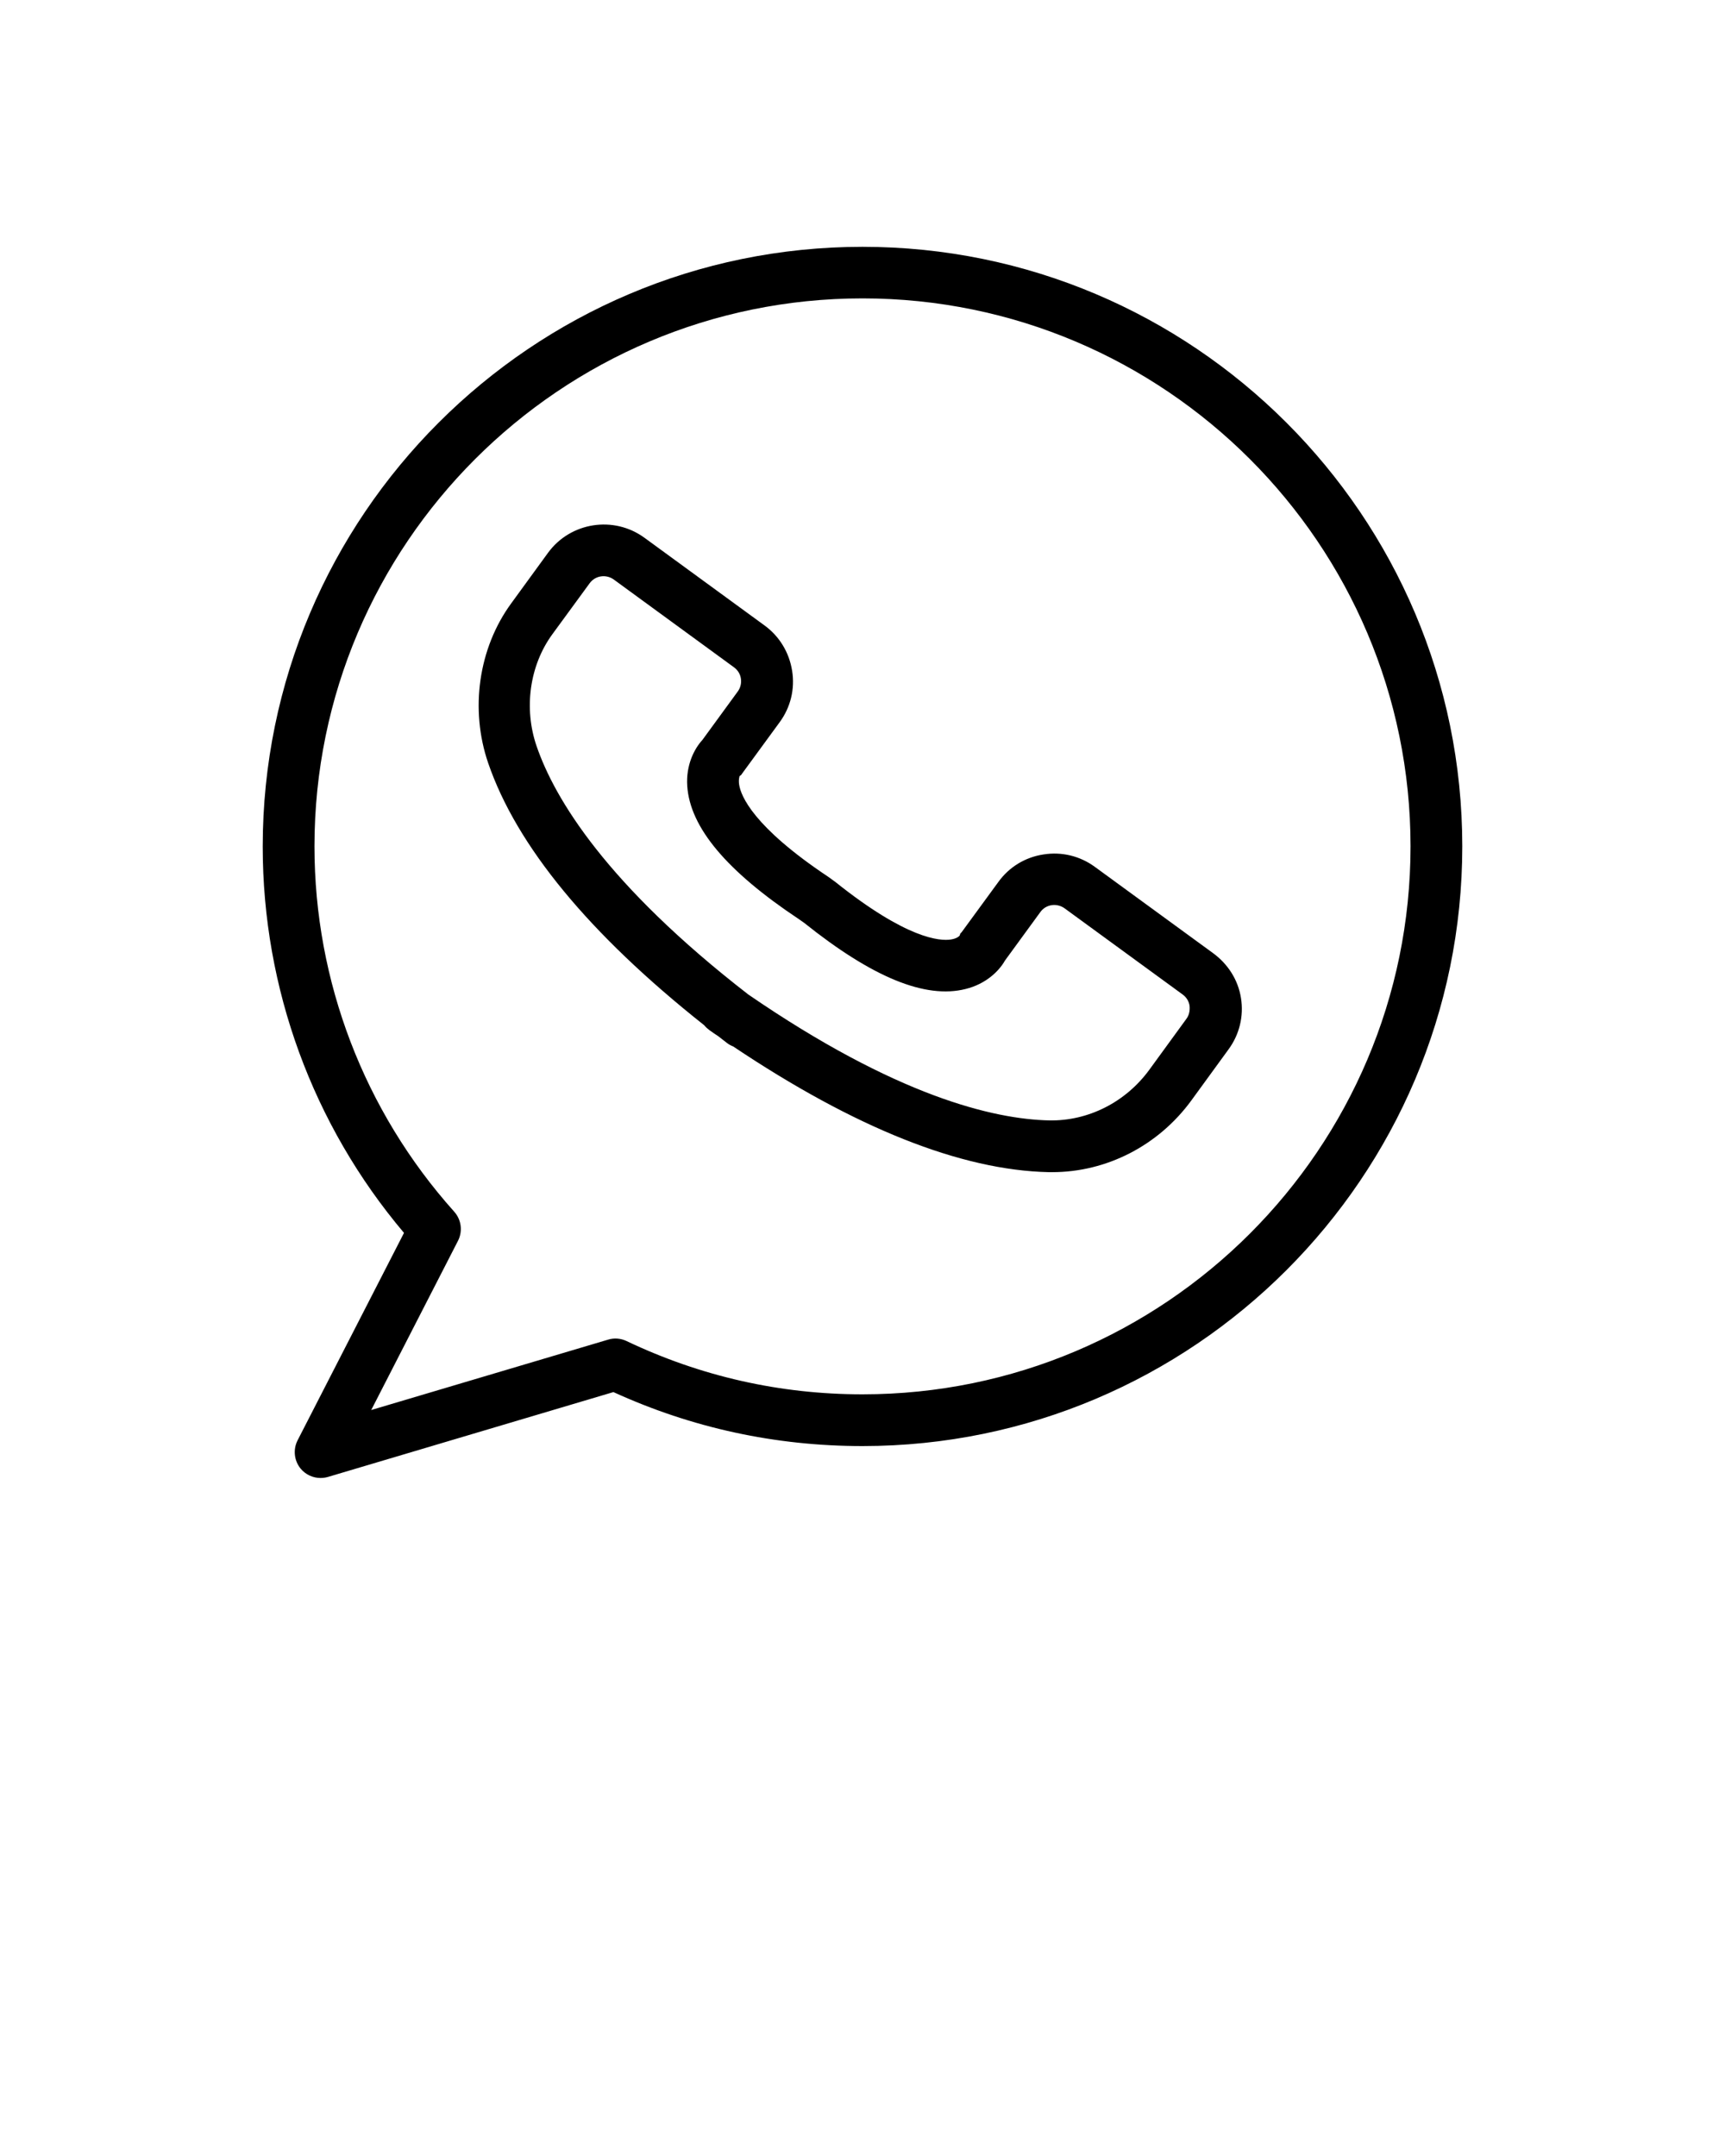 <svg xmlns="http://www.w3.org/2000/svg" width="100" height="125" viewBox="0 0 100 125" fill="none"><path d="M70.32 55.259L63.47 50.259C62.61 49.629 61.55 49.369 60.49 49.539C59.43 49.699 58.5 50.269 57.88 51.129L55.76 54.029C55.65 54.179 55.69 54.039 55.64 54.229C55.63 54.249 55.51 54.409 55.13 54.469C54.49 54.569 52.57 54.449 48.42 51.129L48.02 50.839C43.65 47.929 42.95 46.139 42.85 45.499C42.8 45.169 42.88 45.009 42.87 44.999C43.01 44.909 42.97 44.909 43.08 44.769L45.2 41.869C45.83 41.009 46.09 39.949 45.92 38.889C45.75 37.829 45.19 36.899 44.33 36.269L37.36 31.179C35.58 29.879 33.07 30.269 31.77 32.049L29.63 34.989C27.74 37.579 27.23 41.119 28.3 44.239C29.95 49.049 34.16 54.159 40.82 59.439C40.91 59.549 41.01 59.639 41.13 59.729C41.3 59.849 41.47 59.969 41.64 60.079C41.8 60.209 41.97 60.329 42.13 60.459C42.24 60.549 42.37 60.619 42.5 60.669C49.56 65.399 55.71 67.849 60.8 67.959C60.87 67.959 60.93 67.959 61 67.959C64.16 67.959 67.17 66.409 69.08 63.779L71.22 60.839C71.85 59.979 72.11 58.919 71.94 57.859C71.77 56.799 71.18 55.889 70.32 55.259ZM68.77 59.079L66.63 62.019C65.25 63.909 63.08 64.999 60.83 64.959C57.6 64.889 51.97 63.559 43.38 57.659C35.15 51.279 32.16 46.319 31.11 43.269C30.35 41.069 30.7 38.569 32.03 36.759L34.18 33.819C34.34 33.599 34.57 33.459 34.83 33.419C35.09 33.379 35.36 33.439 35.58 33.599L42.55 38.689C42.77 38.849 42.91 39.079 42.95 39.339C42.99 39.599 42.93 39.869 42.77 40.089L40.72 42.899C40.24 43.419 39.76 44.369 39.84 45.569C40 47.979 42.13 50.509 46.31 53.289L46.61 53.499C50.57 56.669 53.64 57.929 55.98 57.339C57.15 57.049 57.91 56.309 58.26 55.689L60.31 52.879C60.63 52.429 61.26 52.339 61.71 52.659L68.56 57.659C68.78 57.819 68.92 58.049 68.96 58.309C68.99 58.599 68.93 58.869 68.77 59.079Z" fill="black"></path><path d="M50 14.31C30.83 14.31 15.23 29.91 15.23 49.08C15.23 57.3 18.13 65.22 23.42 71.48L17.25 83.51C16.98 84.04 17.05 84.69 17.43 85.15C17.72 85.5 18.15 85.69 18.58 85.69C18.72 85.69 18.87 85.67 19.01 85.63L35.56 80.71C40.11 82.79 44.96 83.84 50 83.84C69.17 83.84 84.77 68.24 84.77 49.07C84.77 29.9 69.17 14.31 50 14.31ZM50 80.84C45.22 80.84 40.62 79.8 36.32 77.75C35.98 77.59 35.6 77.56 35.25 77.67L21.52 81.75L26.55 71.94C26.83 71.39 26.75 70.72 26.33 70.25C21.11 64.42 18.23 56.89 18.23 49.07C18.23 31.55 32.48 17.3 50 17.3C67.52 17.3 81.77 31.55 81.77 49.07C81.77 66.59 67.52 80.84 50 80.84Z" fill="black"></path></svg>